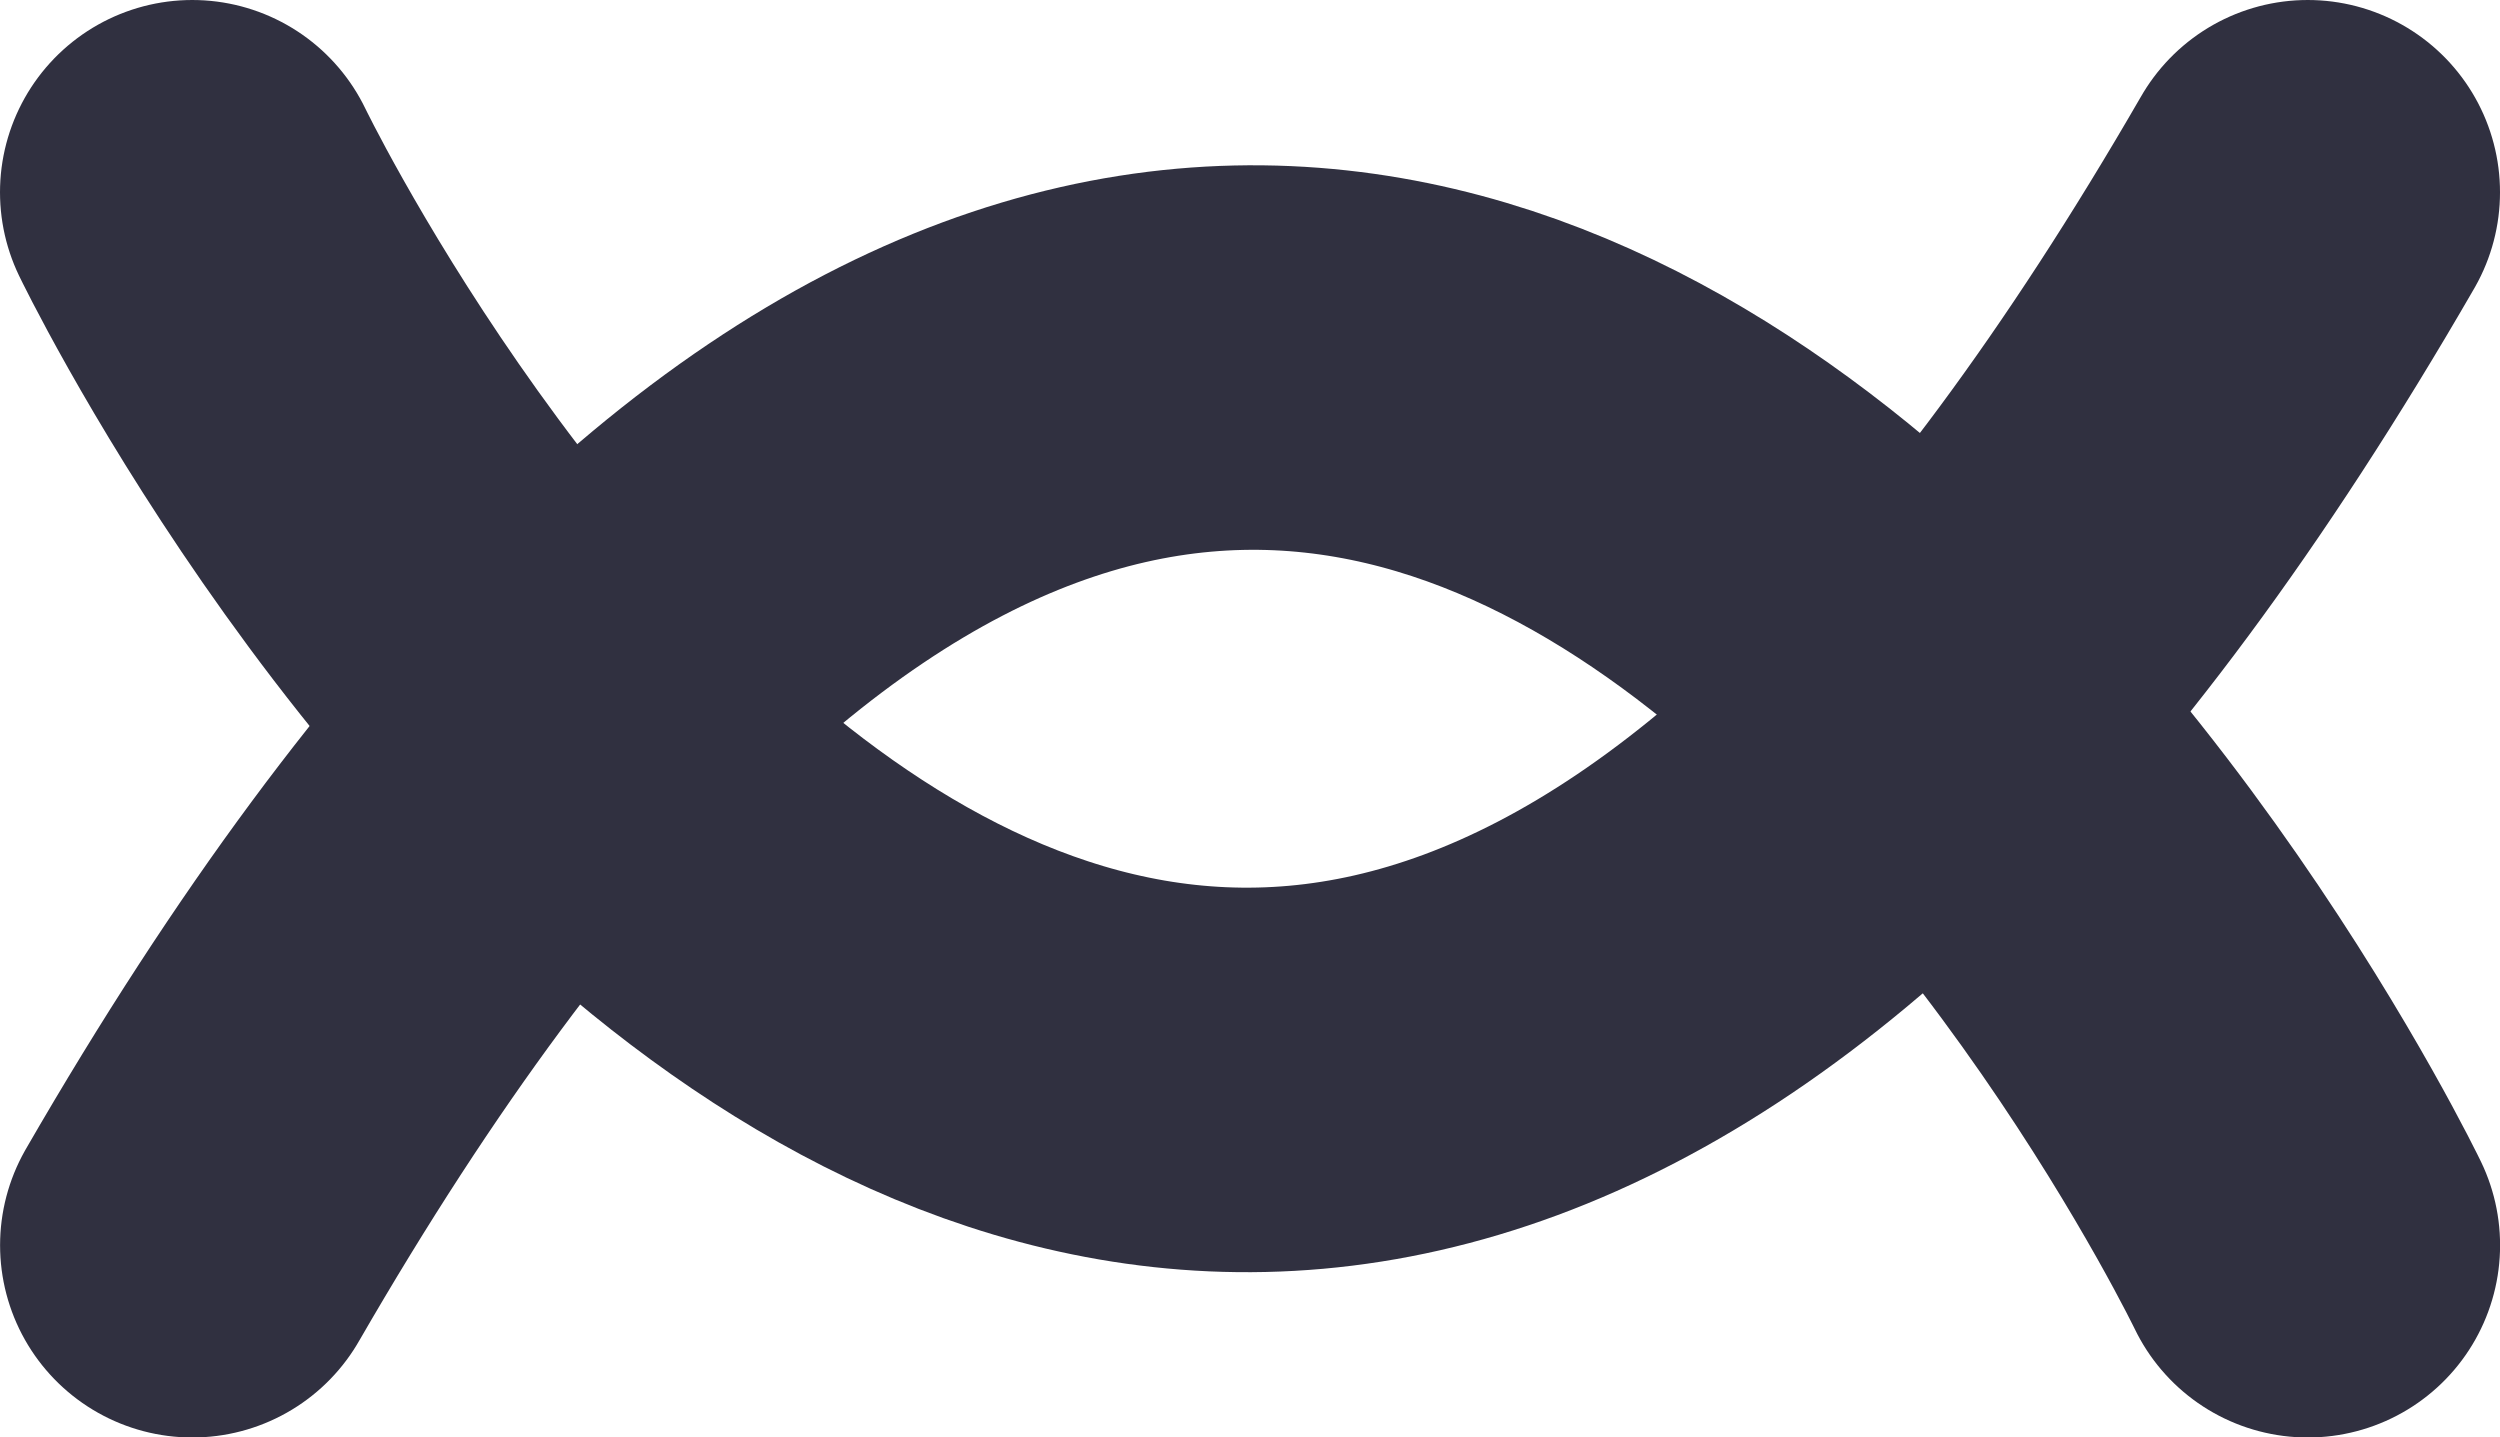 <svg xmlns="http://www.w3.org/2000/svg" viewBox="0 0 32.508 18.691"><defs><style>.a{fill:none;stroke:#303040;stroke-linecap:round;stroke-width:5px;}</style></defs><g transform="translate(-95.539 -40.94)"><path class="a" d="M11.543,0s-25.971,12.514,0,27.508" transform="translate(125.548 45.589) rotate(90)"/><path class="a" d="M11.543,0s-25.971,12.514,0,27.508" transform="translate(98.039 54.983) rotate(-90)"/></g></svg>